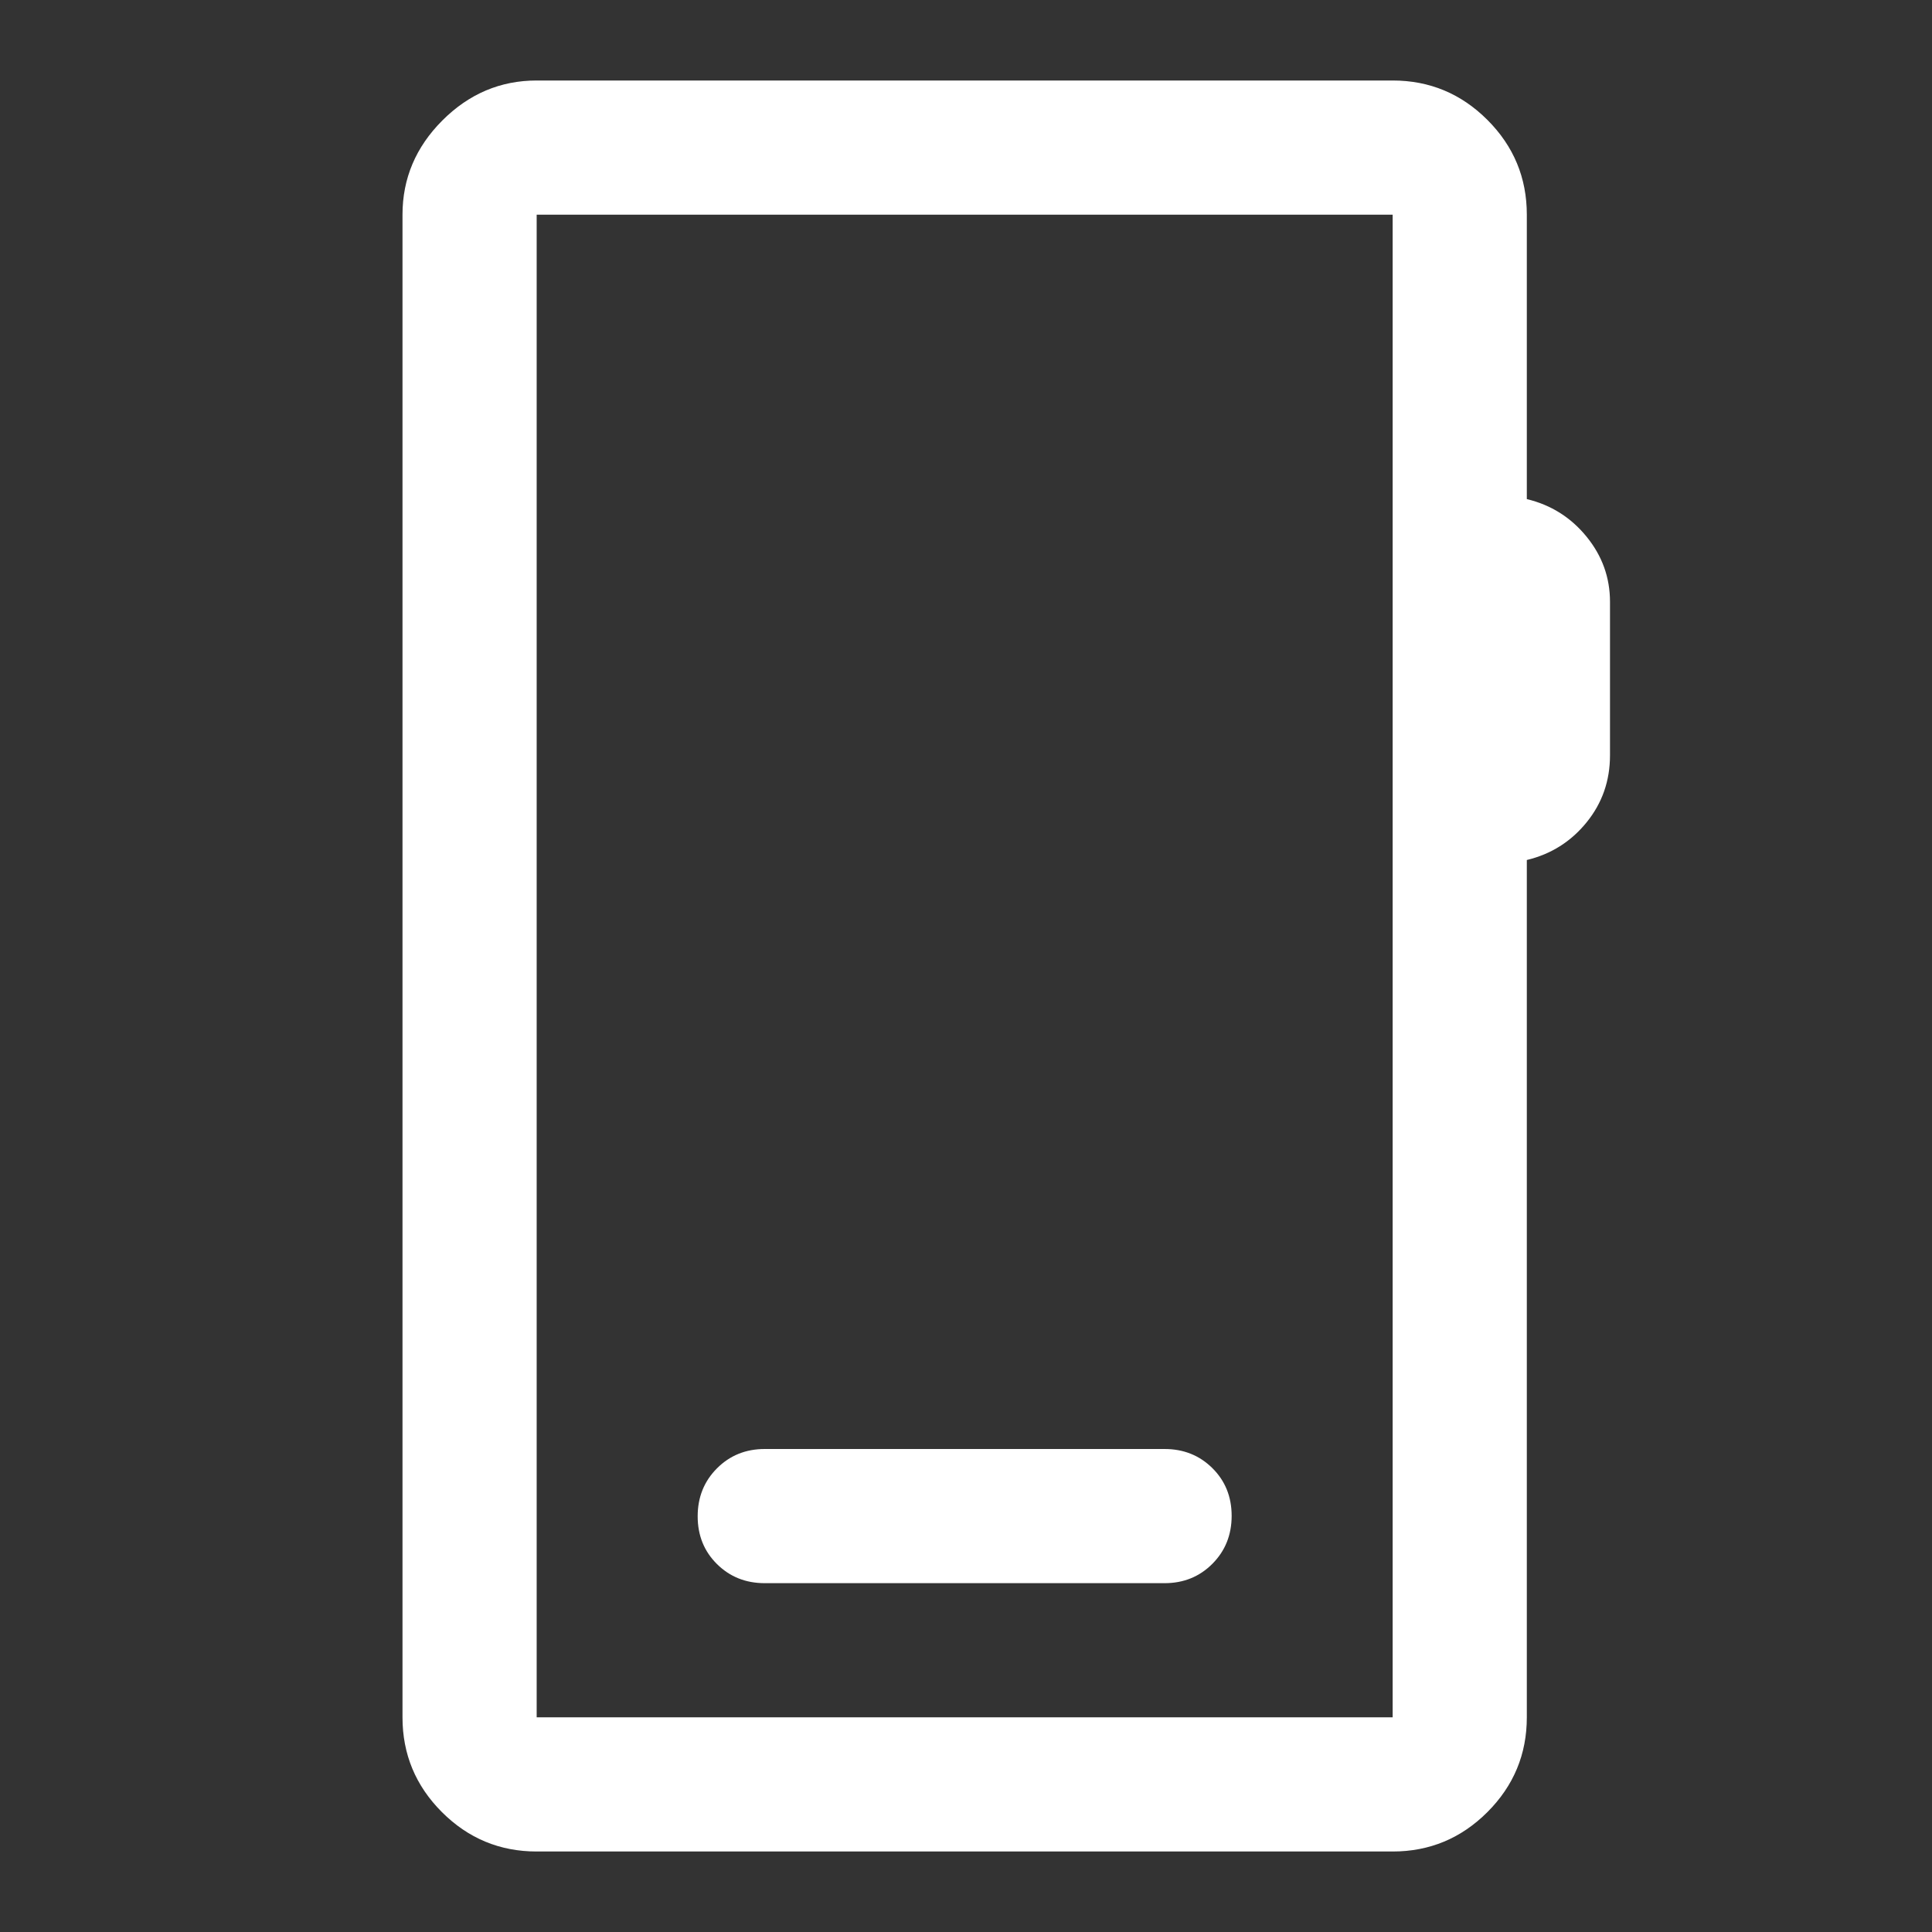 <svg xmlns="http://www.w3.org/2000/svg" height="40px" viewBox="0 -960 960 960" width="40px" fill="#FFFFFF"><rect x="0" y="-960" width="960" height="960" fill="#333333" stroke="none"/><path d="M266.67-40q-27.5 0-47.09-19.58Q200-79.17 200-106.67v-746.66q0-27 19.83-46.84Q239.67-920 266.67-920H692q27.5 0 47.08 19.58 19.59 19.59 19.59 47.09V-712q18 4.33 29.66 18.64Q800-679.06 800-660.95v76.28q0 19-11.67 33.34-11.66 14.33-29.66 18.66v426q0 27.5-19.59 47.09Q719.5-40 692-40H266.67Zm0-66.67H692v-746.66H266.67v746.66Zm0 0v-746.66 746.66ZM380-173.33h198.67q14.16 0 23.75-9.62 9.58-9.62 9.58-23.83 0-14.22-9.58-23.72-9.59-9.5-23.75-9.5H380q-14.17 0-23.75 9.62-9.58 9.61-9.58 23.83 0 14.22 9.58 23.72 9.58 9.5 23.75 9.5Z"/></svg>